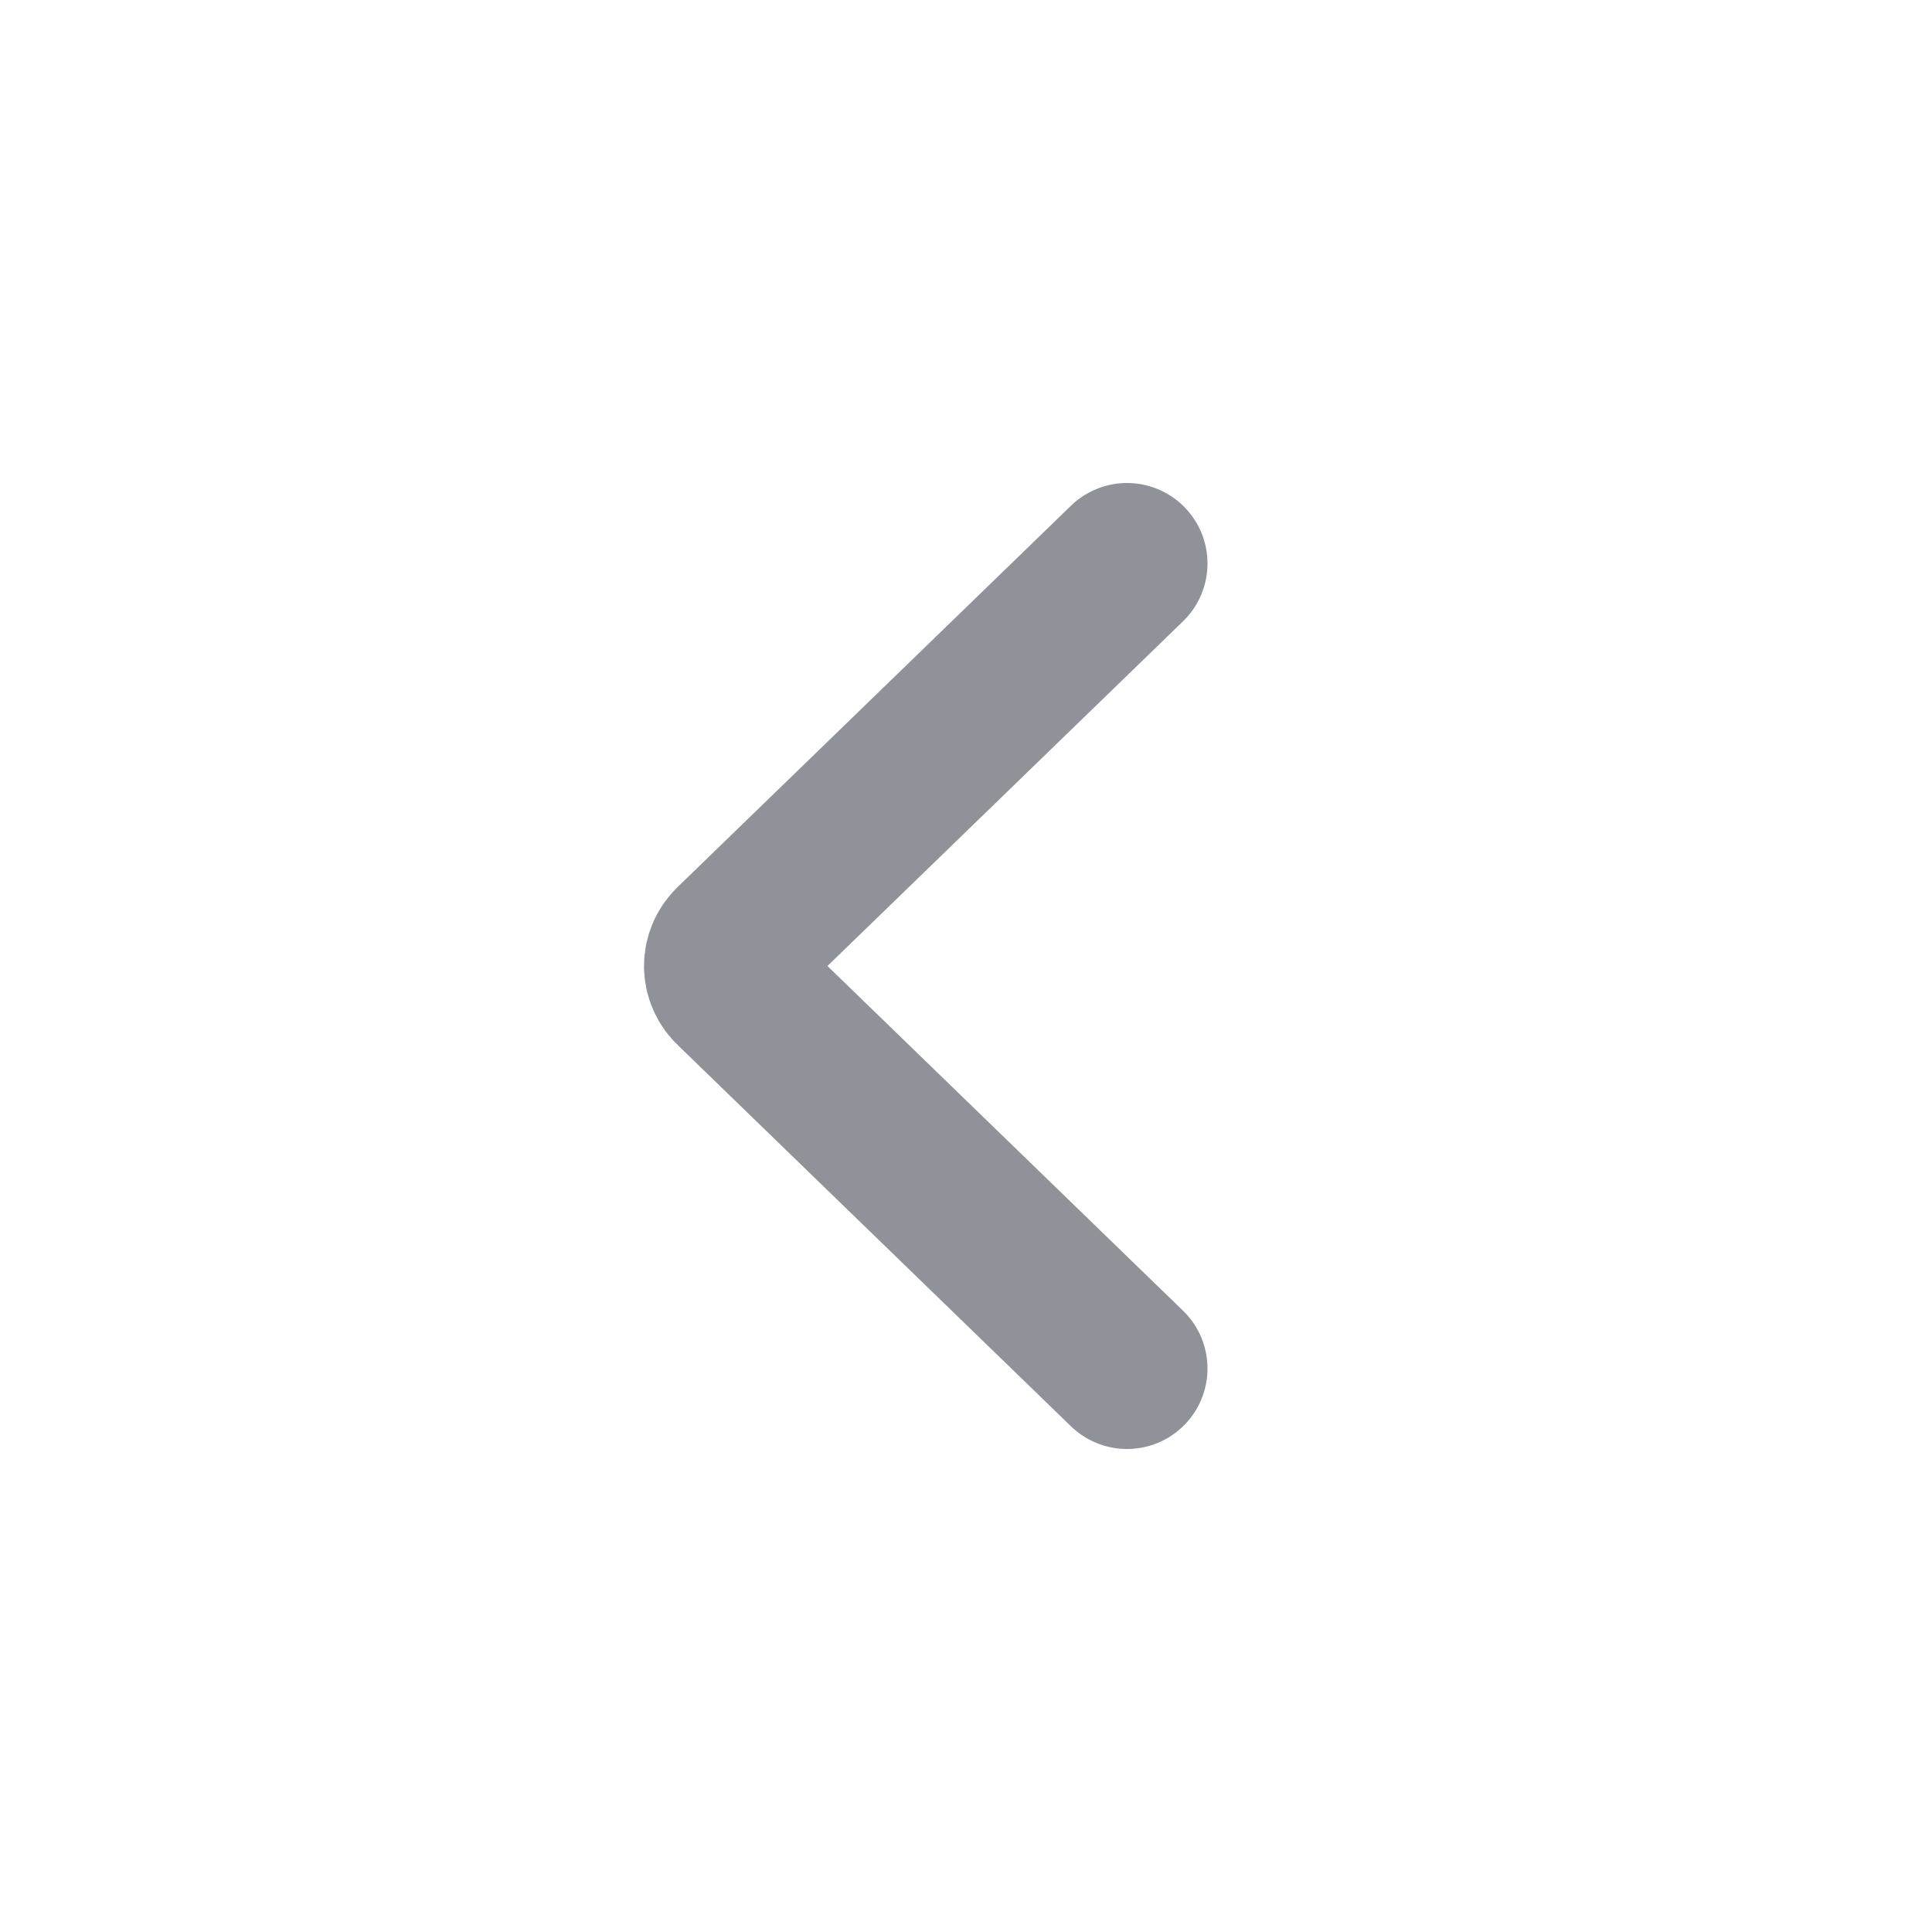 <?xml version="1.0" encoding="UTF-8"?>
<svg width="24px" height="24px" viewBox="0 0 24 24" version="1.1" xmlns="http://www.w3.org/2000/svg" xmlns:xlink="http://www.w3.org/1999/xlink">
    <title>B6117665-64E8-4E93-B251-45114C4D9BBA</title>
    <g id="Component" stroke="none" stroke-width="1" fill="none" fill-rule="evenodd">
        <g id="Style-Guide-Component" transform="translate(-184, -4454)">
            <g id="icon/grey/left-xs" transform="translate(184, 4454)">
                <g id="Group-11" transform="translate(2, 2)">
                    <rect id="Rectangle" x="0" y="0" width="20" height="20"></rect>
                    <g id="streamline-icon-interface-arrows-button-left@20x20-copy-2" transform="translate(7, 5)" stroke="#8F9399" stroke-linecap="round" stroke-linejoin="round" stroke-width="2">
                        <path d="M5,0 L0.12,4.731 C0.044,4.801 0,4.898 0,5 C0,5.102 0.044,5.199 0.12,5.269 L5,10" id="Path"></path>
                    </g>
                </g>
            </g>
        </g>
    </g>
</svg>